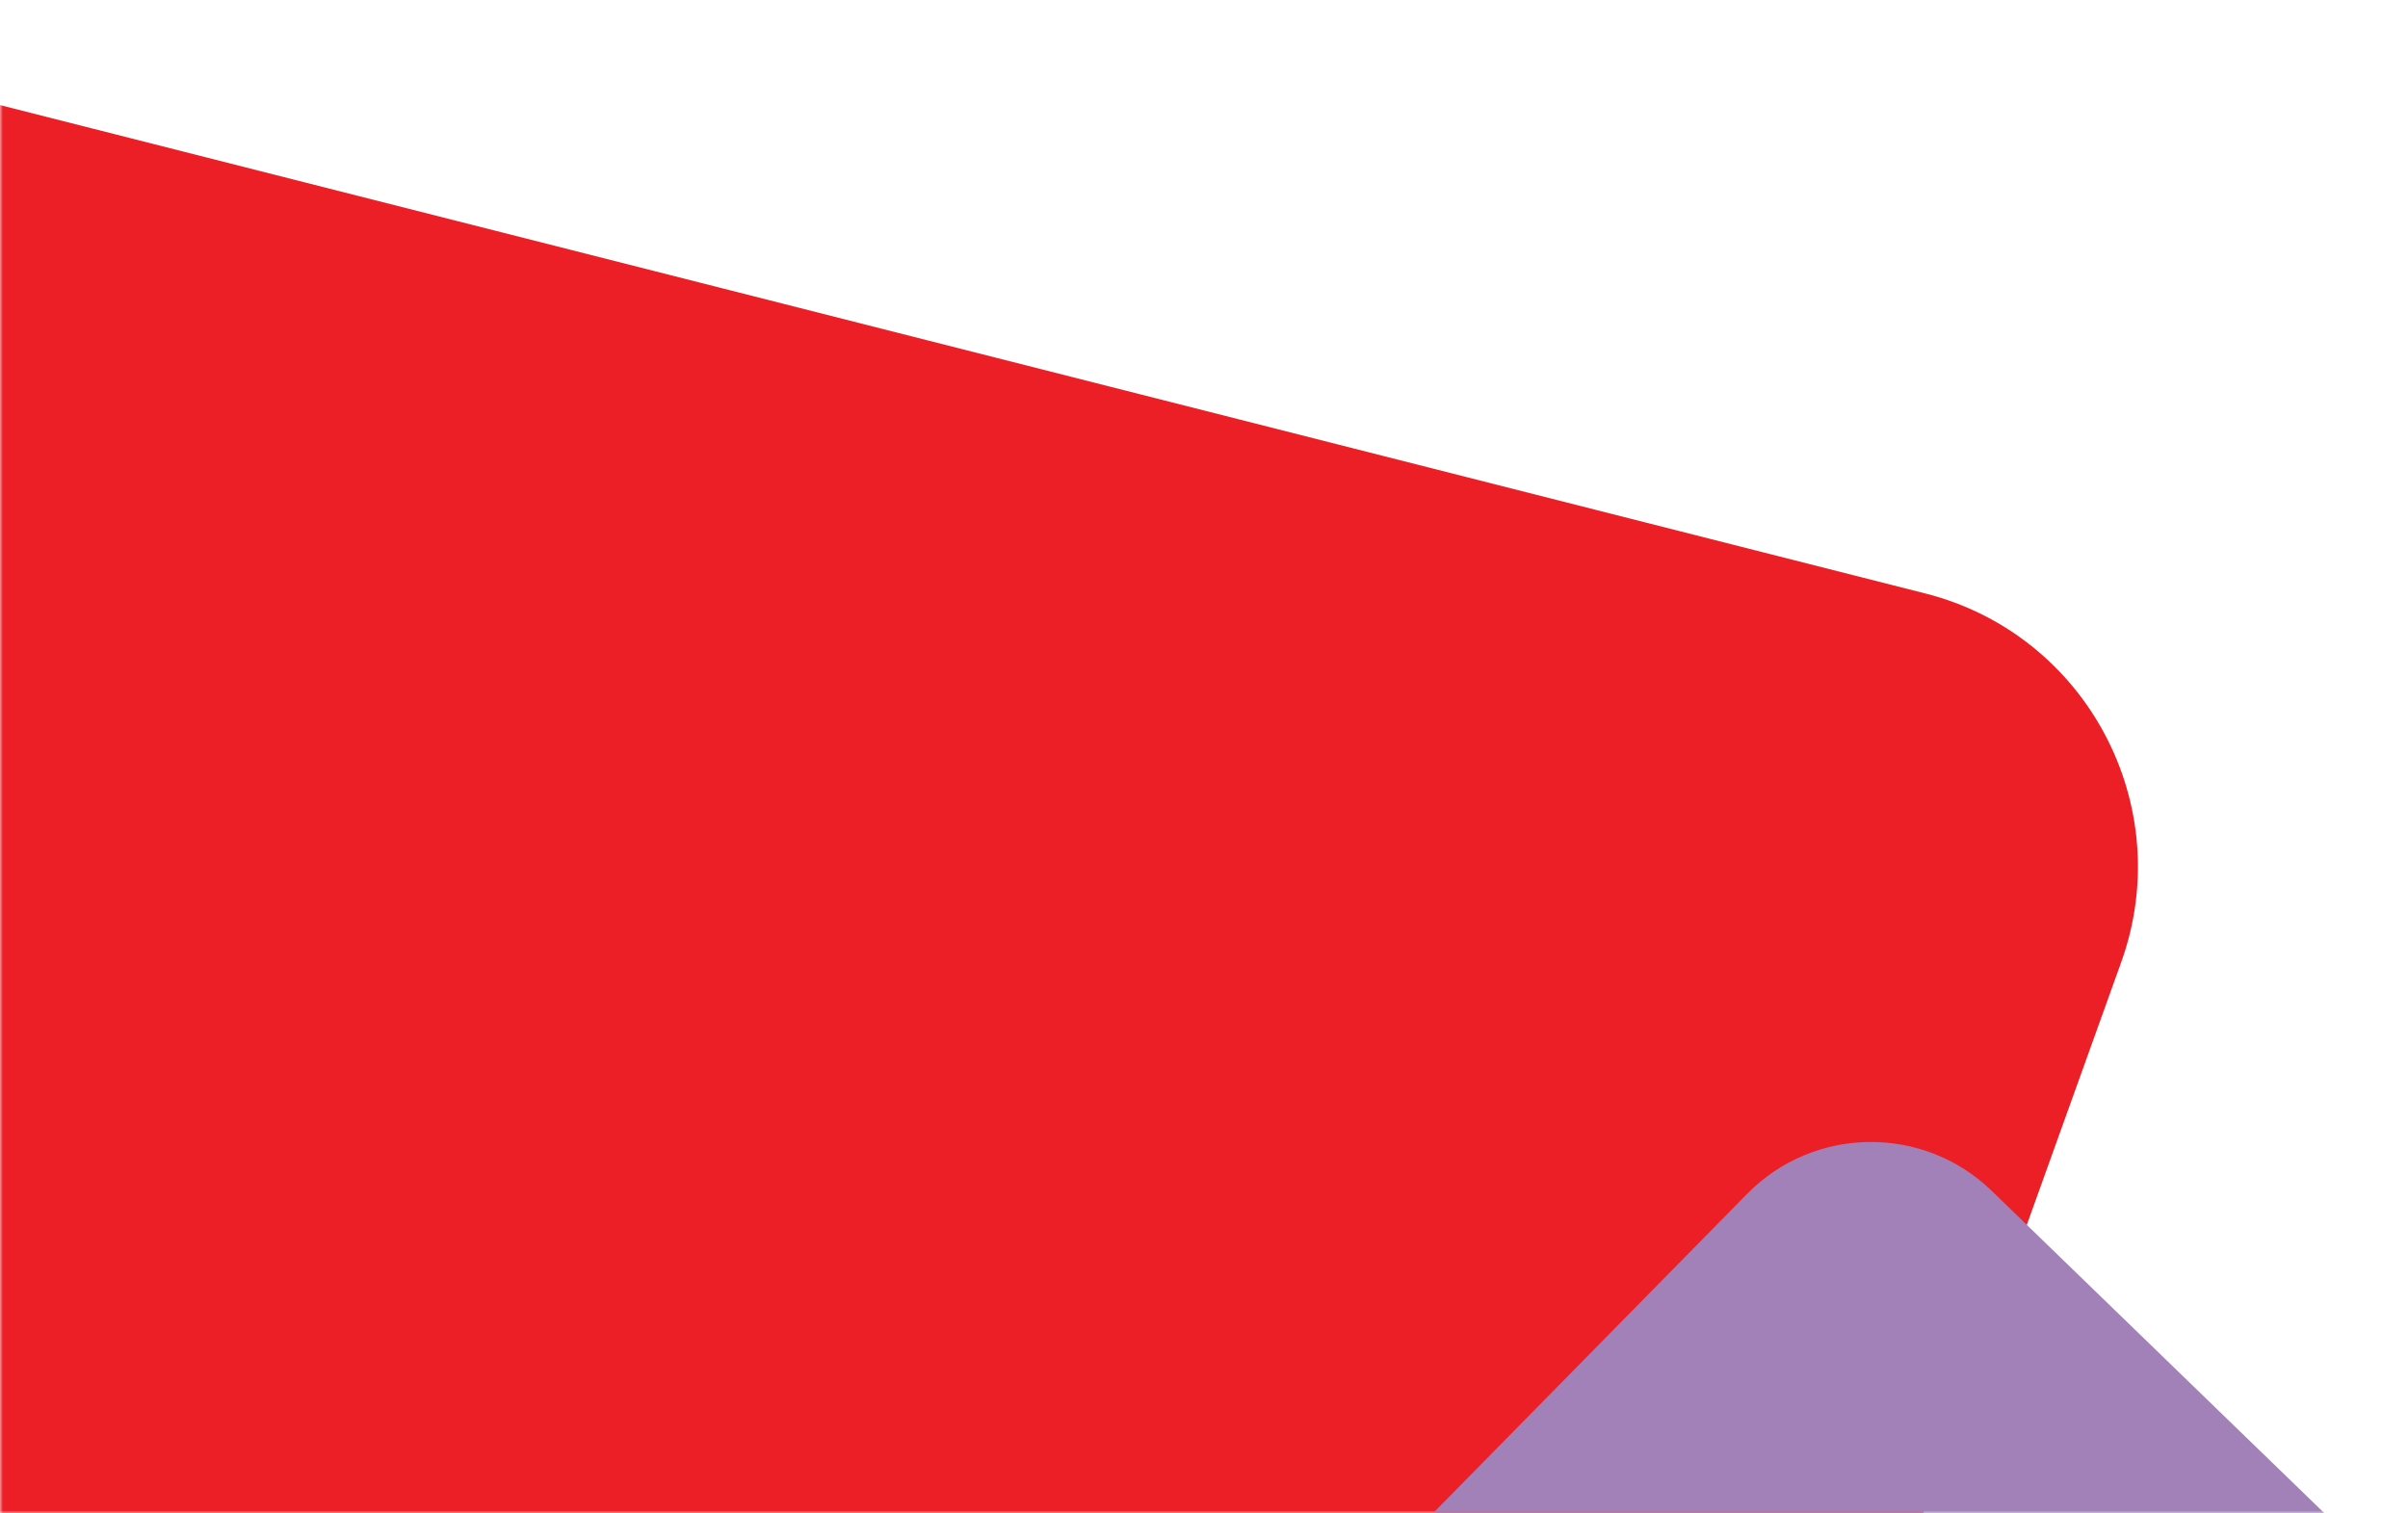 <?xml version="1.0" encoding="UTF-8"?> <svg xmlns="http://www.w3.org/2000/svg" xmlns:xlink="http://www.w3.org/1999/xlink" width="428px" height="269px" viewBox="0 0 428 269" version="1.1"><title>Group 1992</title><defs><polygon id="path-1" points="0 0 428 0 428 309 0 309"></polygon></defs><g id="Сайт" stroke="none" stroke-width="1" fill="none" fill-rule="evenodd"><g id="Наши-дети-—-Страница-(1200)" transform="translate(-30, -3737)"><g id="Group-1992" transform="translate(30, 3697)"><mask id="mask-2" fill="white"><use xlink:href="#path-1"></use></mask><g id="Clip-1991"></g><path d="M-258.506,388.076 C-289.072,377.326 -301.545,340.79 -283.944,313.565 L-121.889,62.893 C-110.225,44.849 -88.368,36.259 -67.555,41.54 L342.213,145.497 C370.876,152.769 387.034,183.19 377.025,211.041 L266.063,519.832 C256.751,545.741 228.305,559.28 202.353,550.153 L-258.506,388.076 Z" id="Fill-1990" fill="#EC1F27" mask="url(#mask-2)"></path><path d="M309.035,462.988 C321.718,459.901 334.951,459.192 347.95,459.885 C358.529,460.45 369.045,461.786 379.571,462.934 C389.943,464.066 400.196,464.655 410.626,464.723 C417.249,464.766 423.871,464.851 430.493,464.948 C444.354,461.588 458.213,458.218 472.194,455.437 C472.972,447.733 473.527,440.011 473.733,432.268 C473.586,410.463 469.479,388.443 472.777,366.775 L354.017,251.698 C341.842,239.9 322.429,240.134 310.541,252.221 L168.858,396.282 C156.079,409.276 157.284,430.456 171.455,441.915 L201.851,466.496 C219.452,468.592 237.25,469.365 254.915,470.463 C268.505,471.307 282.04,472.362 295.549,473.673 C298.475,468.497 303.311,464.381 309.035,462.988" id="Fill-2061-Copy" fill="#A181B8" mask="url(#mask-2)"></path></g></g></g></svg> 